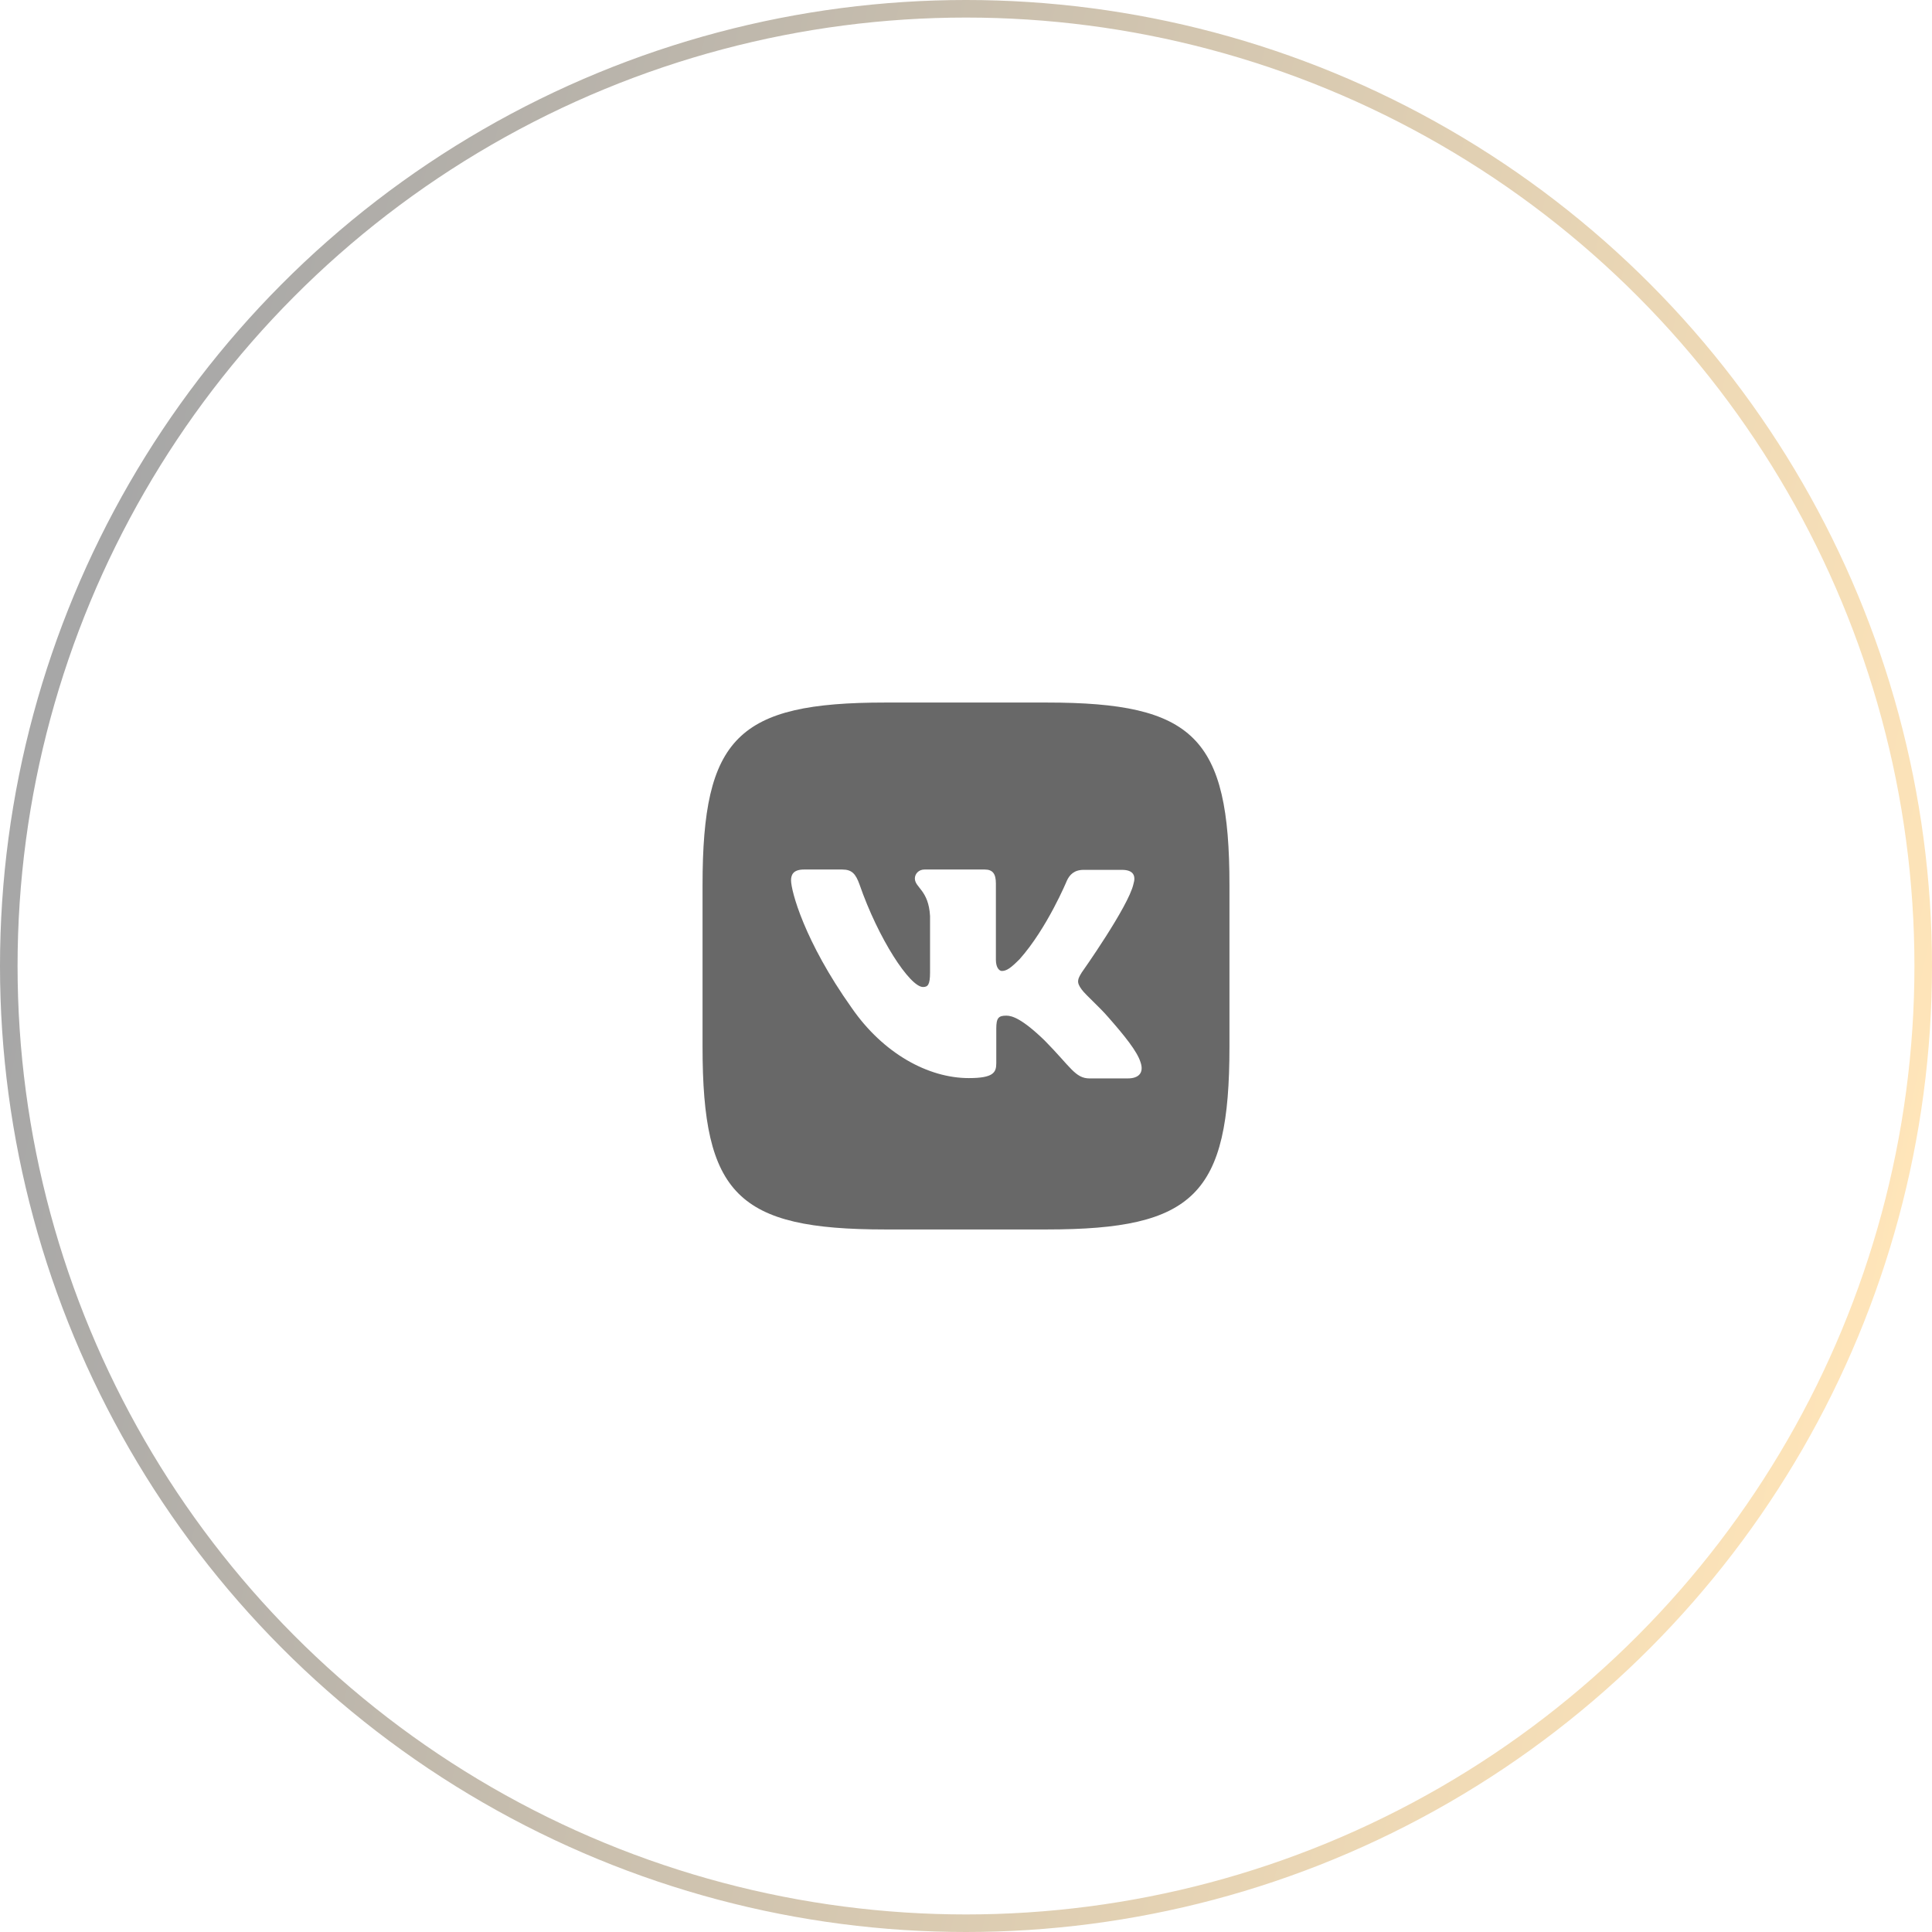 <?xml version="1.0" encoding="UTF-8"?> <svg xmlns="http://www.w3.org/2000/svg" width="110" height="110" viewBox="0 0 110 110" fill="none"> <circle cx="55" cy="55" r="54.5" stroke="url(#paint0_linear_85_14)"></circle> <path d="M59.604 40H50.396C41.992 40 40 41.992 40 50.396V59.604C40 68.008 41.992 70 50.396 70H59.604C68.008 70 70 68.008 70 59.604V50.396C70 41.992 67.988 40 59.604 40ZM64.219 61.401H62.041C61.216 61.401 60.962 60.746 59.478 59.242C58.189 57.993 57.618 57.827 57.3 57.827C56.851 57.827 56.724 57.953 56.724 58.569V60.537C56.724 61.065 56.558 61.382 55.161 61.382C52.851 61.382 50.288 59.985 48.491 57.383C45.78 53.569 45.039 50.712 45.039 50.122C45.039 49.804 45.166 49.507 45.776 49.507H47.958C48.51 49.507 48.72 49.761 48.935 50.352C50.014 53.467 51.811 56.196 52.553 56.196C52.827 56.196 52.953 56.069 52.953 55.371V52.153C52.87 50.669 52.089 50.542 52.089 50.015C52.089 49.761 52.299 49.507 52.635 49.507H56.067C56.531 49.507 56.702 49.761 56.702 50.307V54.648C56.702 55.117 56.912 55.283 57.038 55.283C57.312 55.283 57.547 55.117 58.054 54.609C59.621 52.851 60.744 50.141 60.744 50.141C60.891 49.823 61.145 49.526 61.697 49.526H63.879C64.534 49.526 64.68 49.862 64.534 50.331C64.26 51.6 61.589 55.37 61.589 55.37C61.359 55.75 61.271 55.916 61.589 56.341C61.823 56.659 62.586 57.318 63.093 57.908C64.025 58.968 64.743 59.857 64.934 60.471C65.149 61.082 64.832 61.4 64.216 61.4L64.219 61.401Z" fill="#686868"></path> <defs> <linearGradient id="paint0_linear_85_14" x1="13" y1="-1.6879e-05" x2="118.393" y2="22.848" gradientUnits="userSpaceOnUse"> <stop stop-color="#A7A7A7"></stop> <stop offset="1" stop-color="#FFE5B9"></stop> </linearGradient> </defs> </svg> 